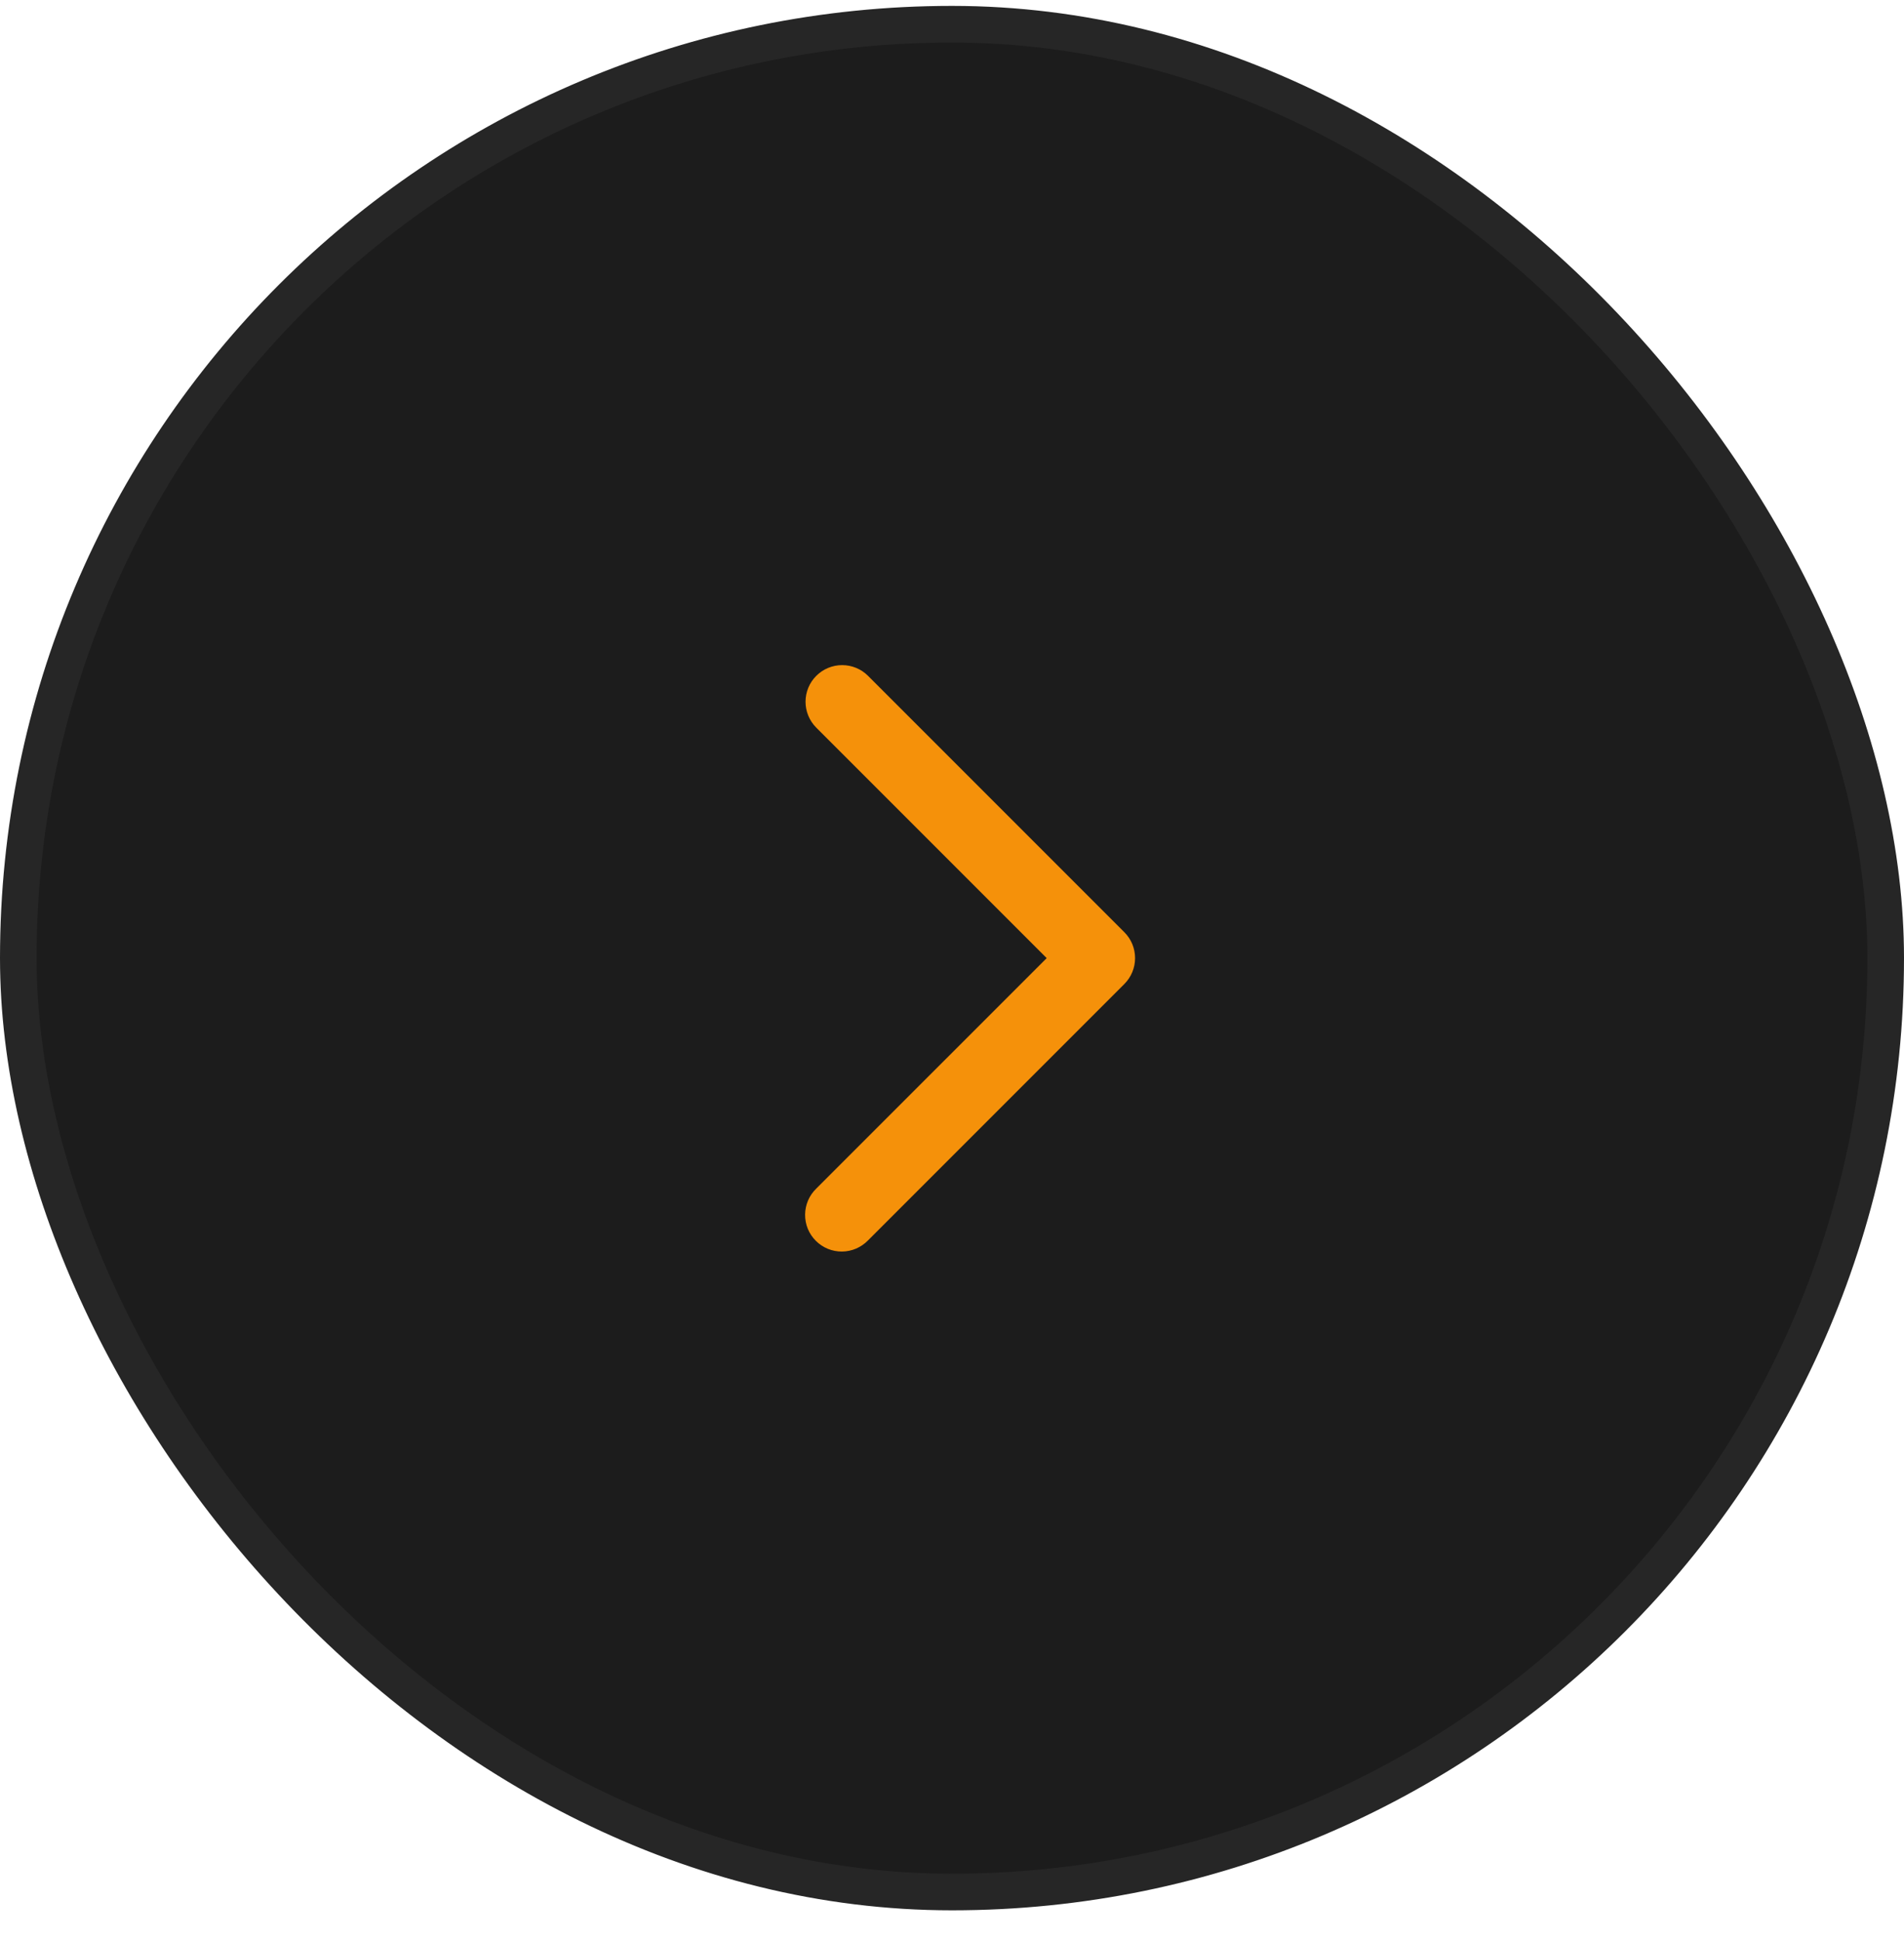 <svg width="52" height="53" viewBox="0 0 52 53" fill="none" xmlns="http://www.w3.org/2000/svg">
<rect x="0.5" y="0.661" width="51" height="51" rx="25.5" fill="#1C1C1C"/>
<rect x="0.5" y="0.661" width="51" height="51" rx="25.5" stroke="#262626"/>
<path d="M22.293 18.454C22.105 18.641 22 18.895 22 19.161C22 19.426 22.105 19.68 22.293 19.868L28.586 26.161L22.293 32.454C22.198 32.546 22.121 32.656 22.069 32.778C22.017 32.9 21.989 33.032 21.988 33.164C21.987 33.297 22.012 33.429 22.062 33.552C22.113 33.675 22.187 33.786 22.281 33.88C22.375 33.974 22.486 34.048 22.609 34.099C22.732 34.149 22.864 34.174 22.996 34.173C23.129 34.172 23.26 34.144 23.382 34.092C23.504 34.039 23.615 33.963 23.707 33.868L30.707 26.868C30.895 26.68 31 26.426 31 26.161C31 25.895 30.895 25.641 30.707 25.454L23.707 18.454C23.52 18.266 23.265 18.161 23 18.161C22.735 18.161 22.48 18.266 22.293 18.454Z" fill="#F5910A"/>
</svg>
